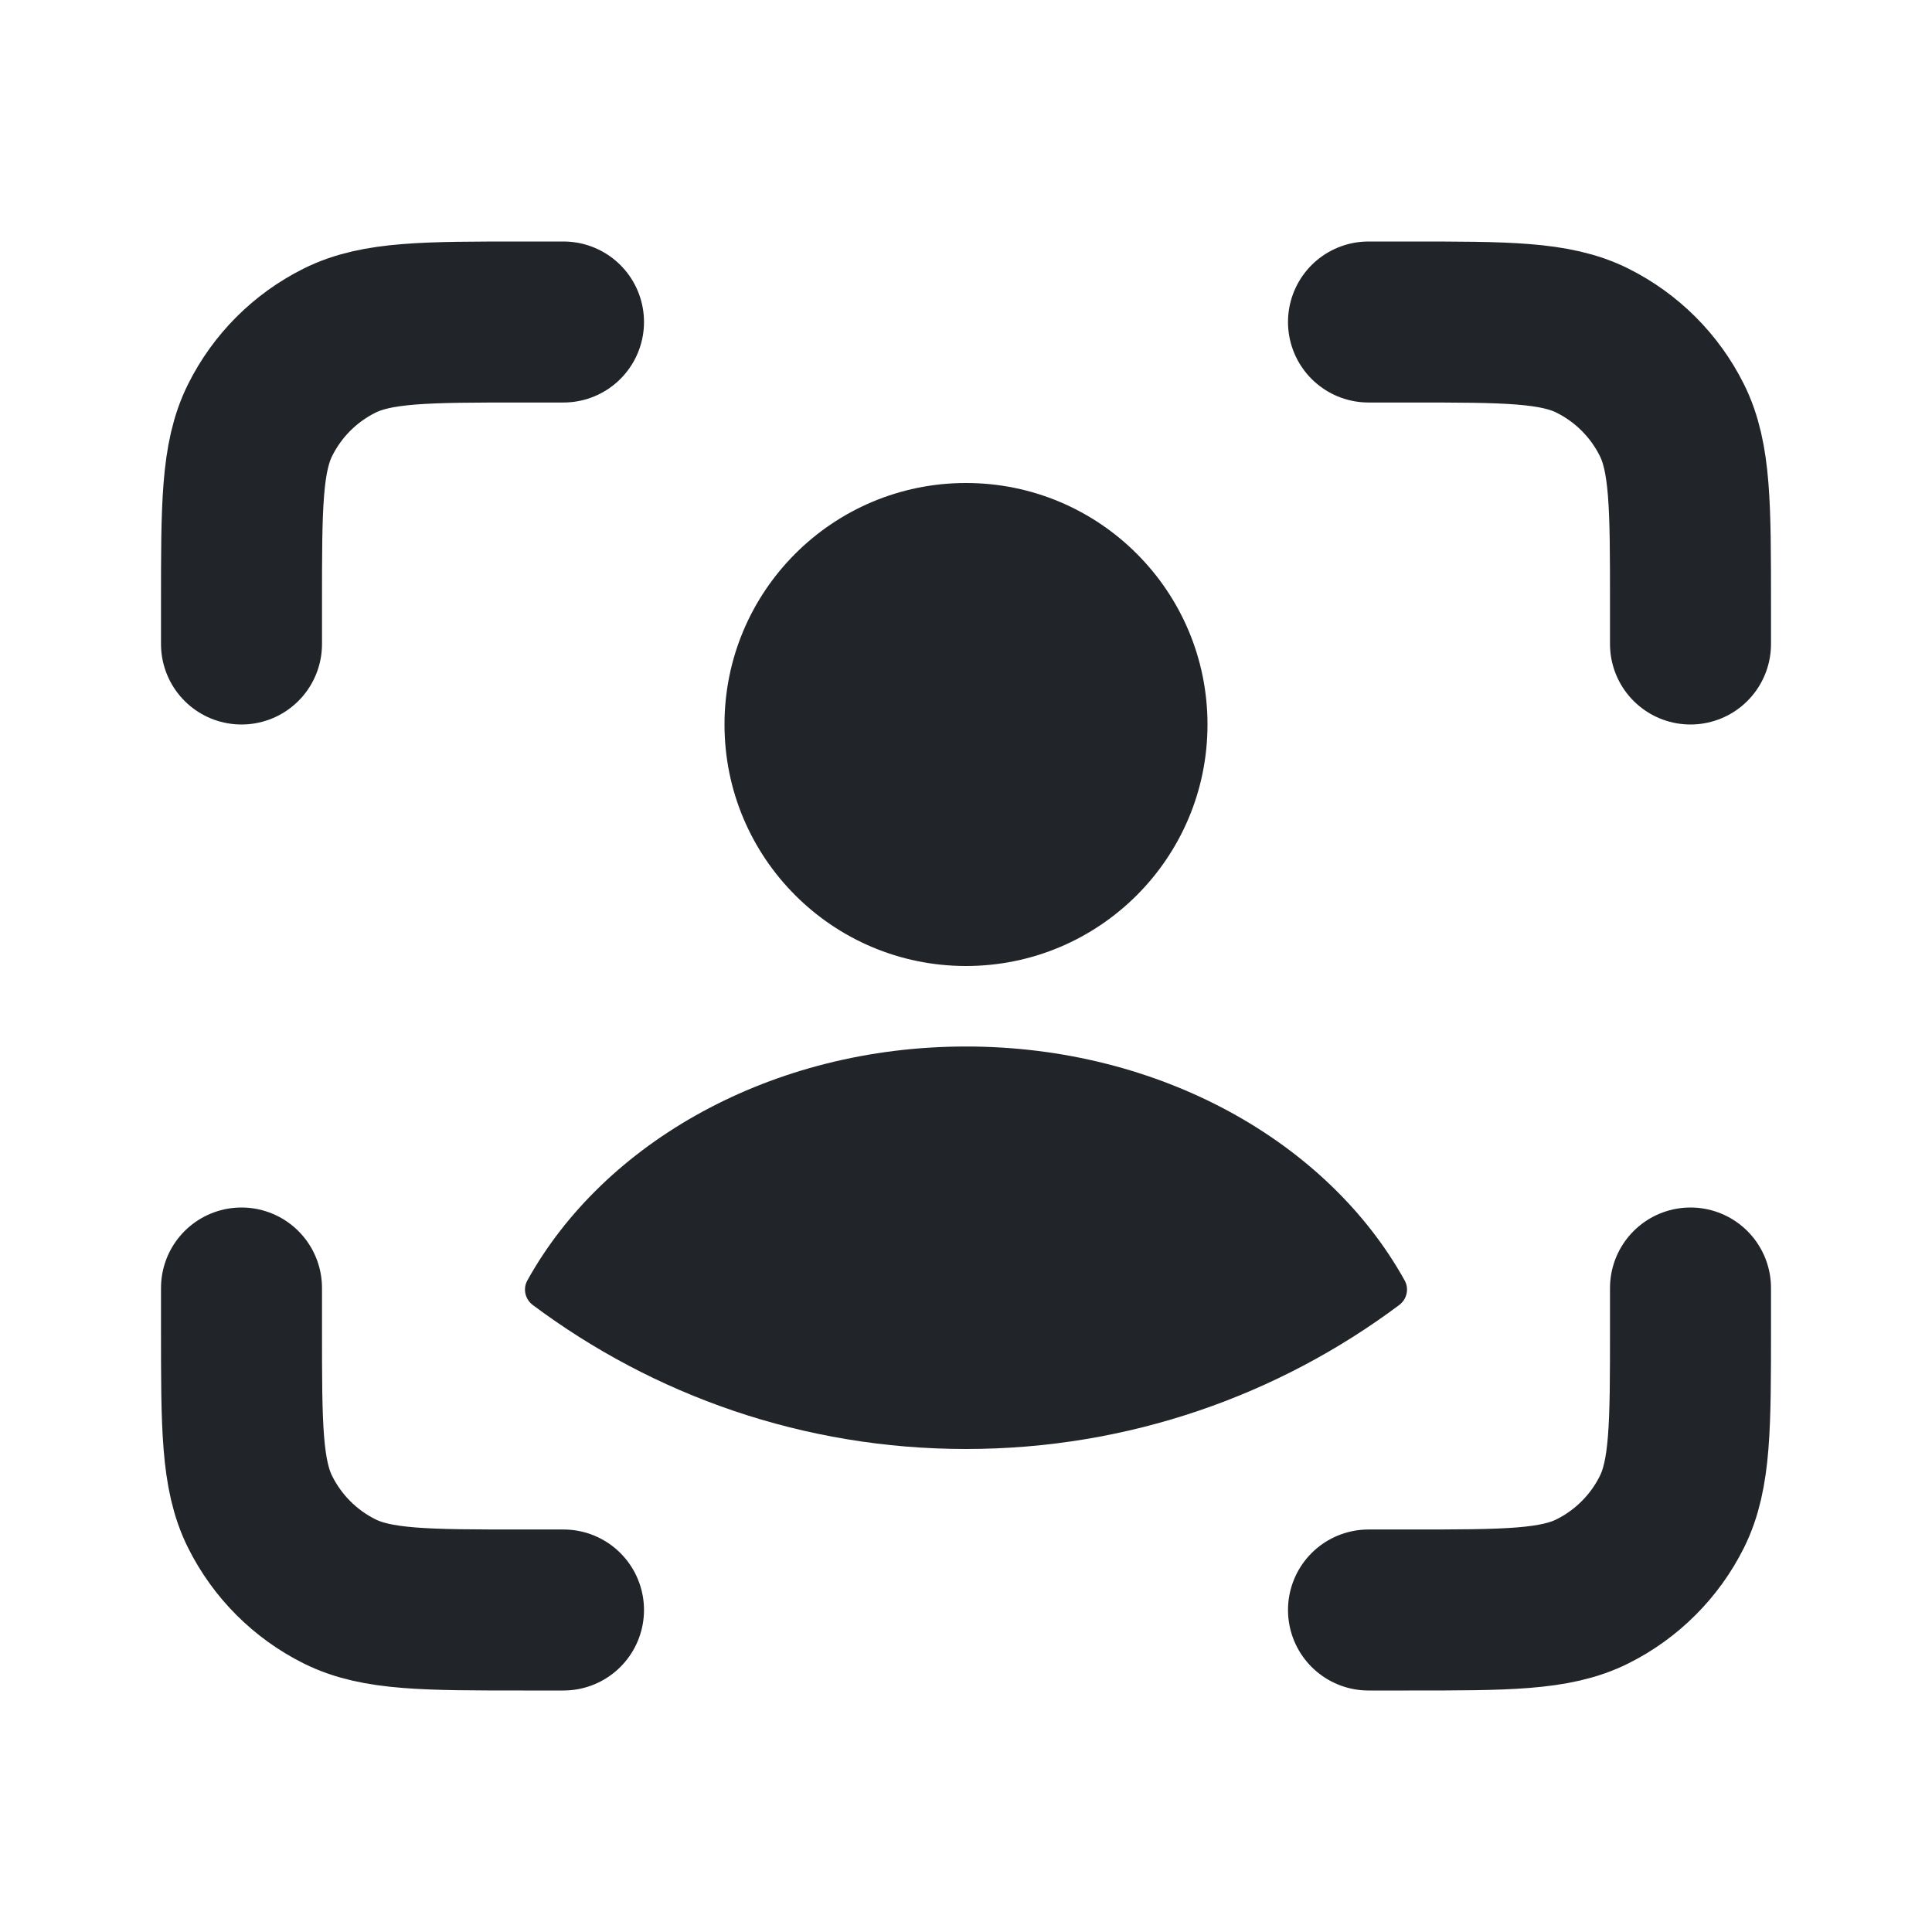 <svg width="24" height="24" viewBox="0 0 24 24" fill="none" xmlns="http://www.w3.org/2000/svg">
<circle cx="12" cy="9" r="3" fill="#212529"/>
<path d="M12 13C14.416 13 16.498 14.191 17.449 15.906C17.507 16.01 17.477 16.14 17.382 16.211C15.881 17.333 14.019 18 12 18C9.981 18 8.119 17.333 6.618 16.211C6.523 16.14 6.493 16.01 6.551 15.906C7.502 14.191 9.584 13 12 13Z" fill="#212529"/>
<path d="M17 4H17.502C18.713 4 19.319 4 19.783 4.232C20.209 4.445 20.555 4.79 20.768 5.217C21 5.681 21 6.287 21 7.498V8M17 20H17.502C18.713 20 19.319 20 19.783 19.768C20.209 19.555 20.555 19.209 20.768 18.783C21 18.319 21 17.713 21 16.502V16M7 4H6.498C5.287 4 4.681 4 4.217 4.232C3.79 4.445 3.445 4.79 3.232 5.217C3 5.681 3 6.287 3 7.498V8M7 20H6.498C5.287 20 4.681 20 4.217 19.768C3.79 19.555 3.445 19.209 3.232 18.783C3 18.319 3 17.713 3 16.502V16" stroke="#212529" stroke-width="2" stroke-linecap="round"/>
</svg>
